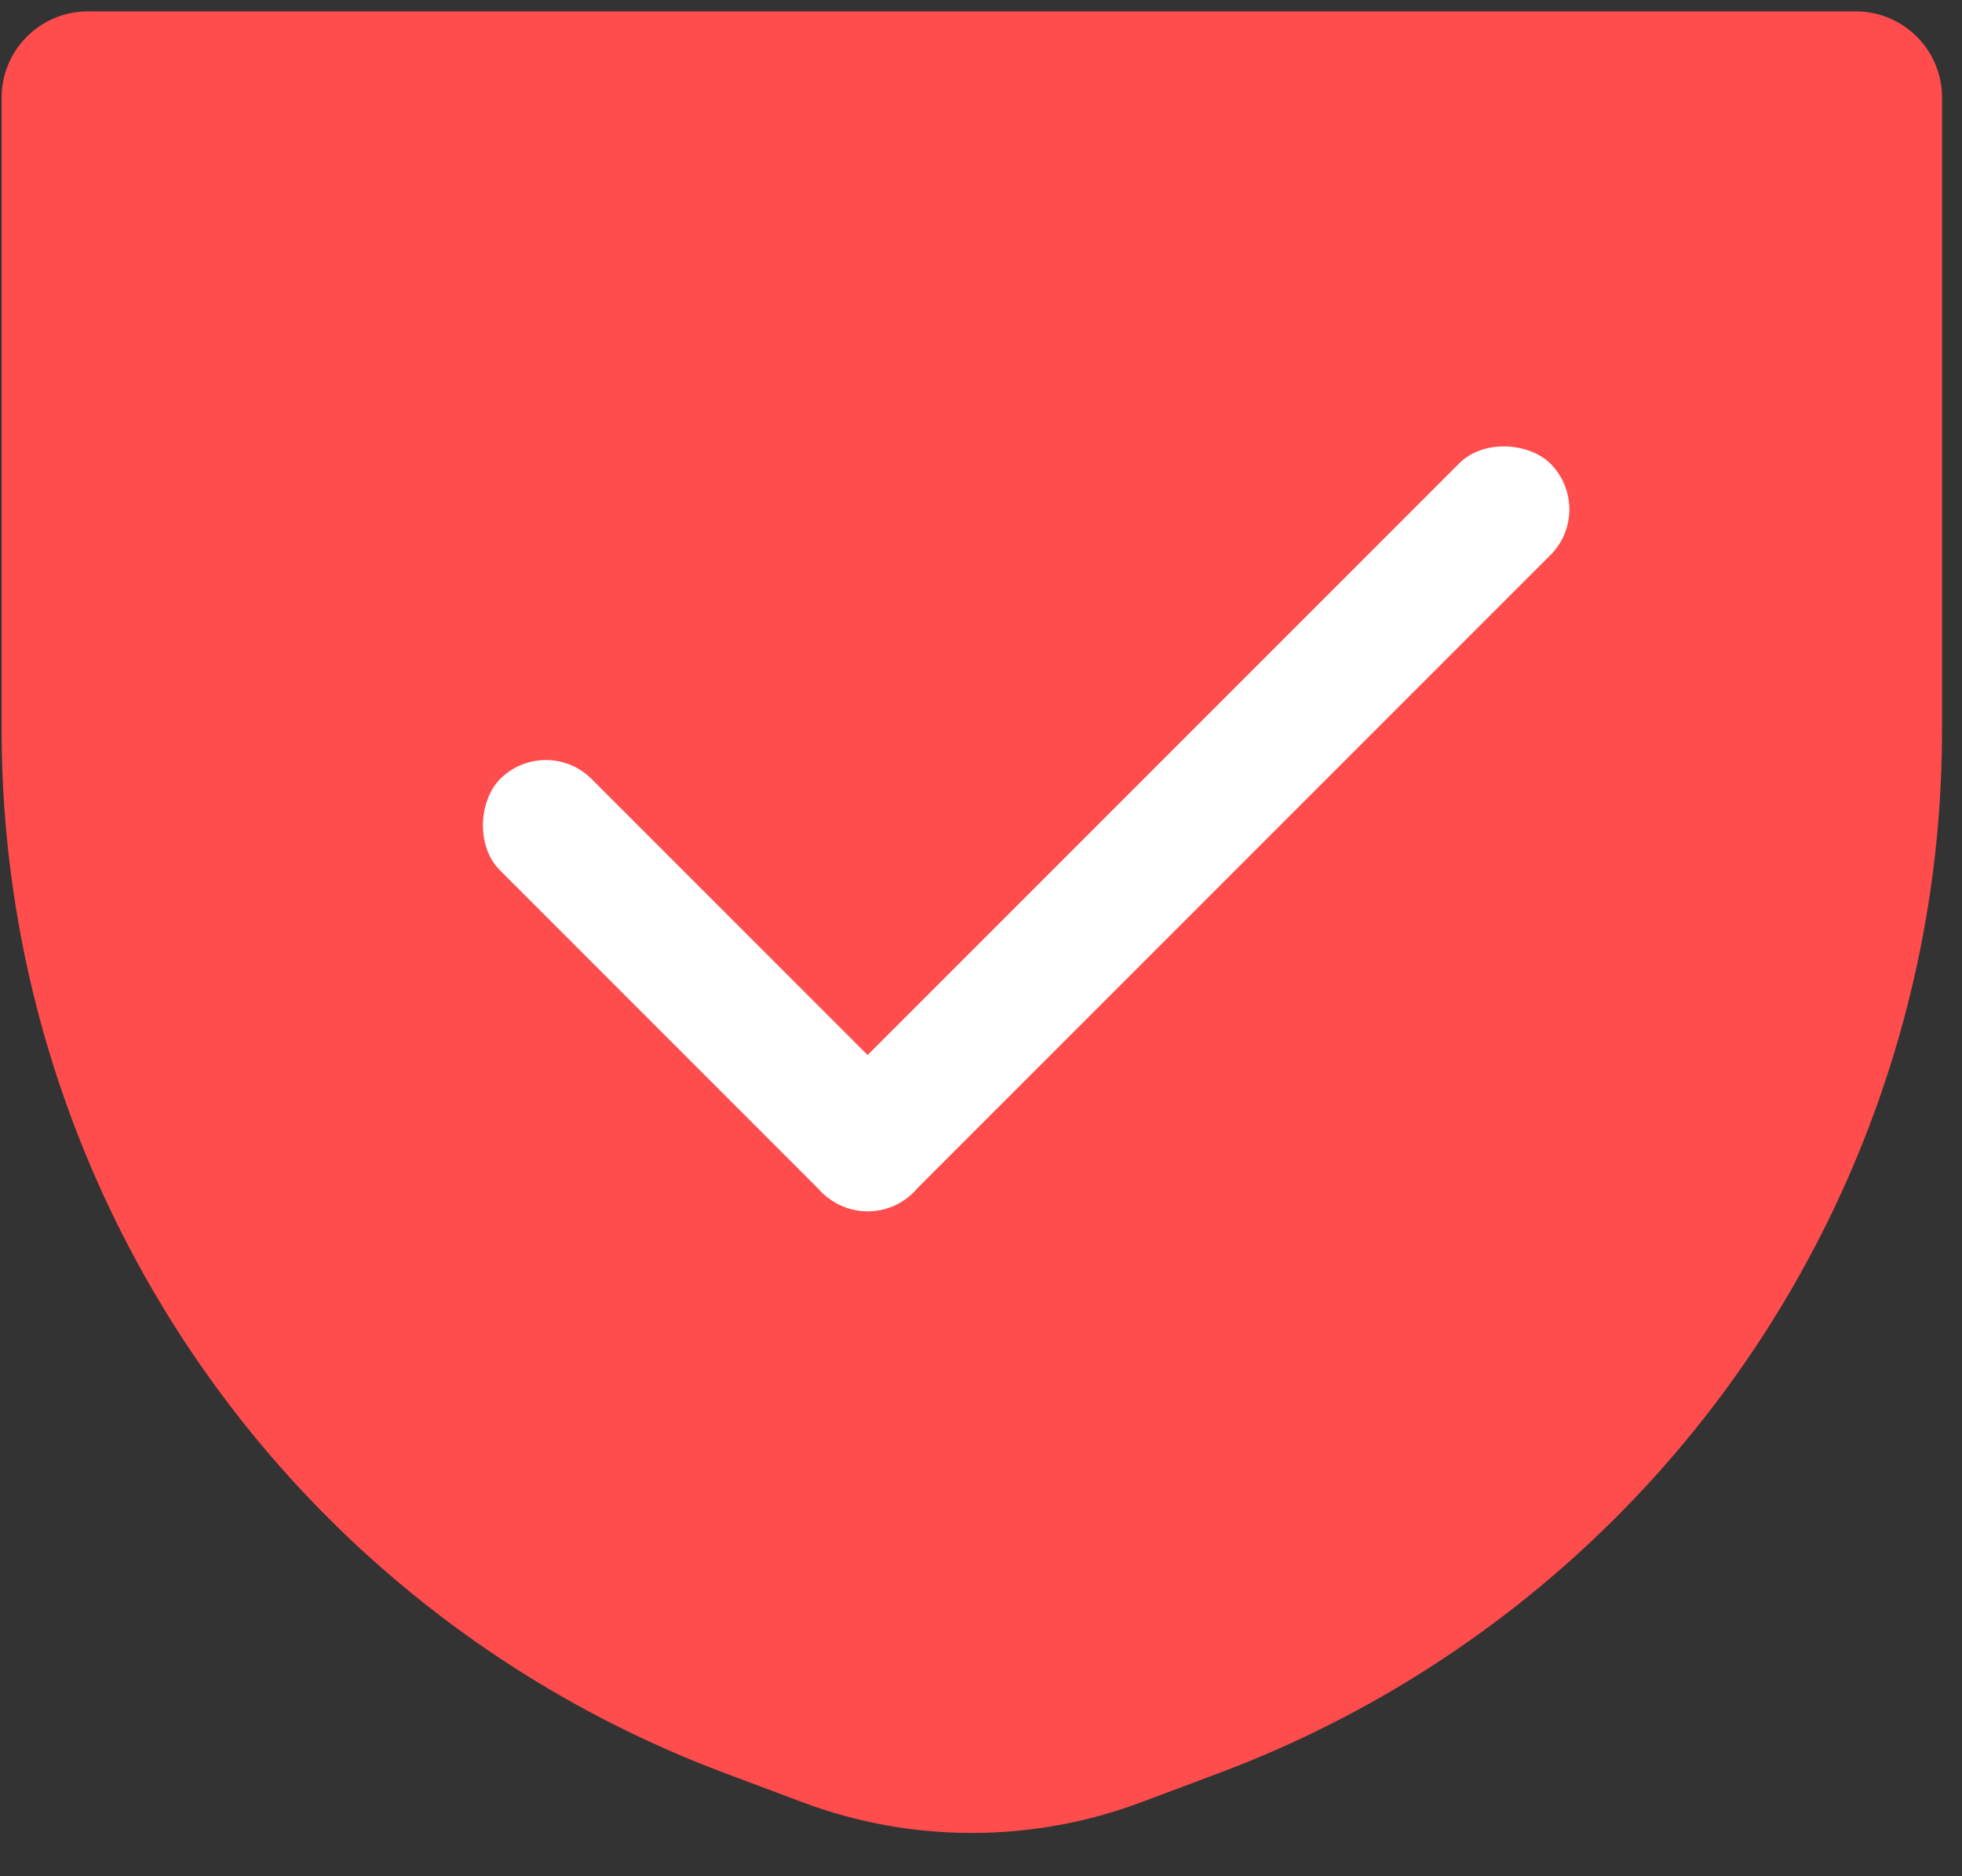 <svg width="91" height="87" viewBox="0 0 91 87" fill="none" xmlns="http://www.w3.org/2000/svg">
<rect x="0" y="0" width="91" height="87" fill="#333333" stroke="none"/>
<path d="M0.075 4.528C0.075 2.319 1.866 0.528 4.075 0.528H86.075C88.285 0.528 90.075 2.319 90.075 4.528V33.843C90.075 40.103 88.938 46.312 86.718 52.165C81.454 66.043 70.475 76.986 56.581 82.206L52.946 83.571C47.872 85.477 42.279 85.477 37.205 83.571L33.57 82.206C19.675 76.986 8.697 66.043 3.433 52.165C1.213 46.312 0.075 40.103 0.075 33.843V4.528Z" fill="#FF4C4C"/>
<rect x="25.318" y="34.003" width="27.113" height="6" rx="3" transform="rotate(45 25.318 34.003)" fill="white"/>
<rect x="74.031" y="23.62" width="47.793" height="6" rx="3" transform="rotate(135 74.031 23.62)" fill="white"/>
</svg>
